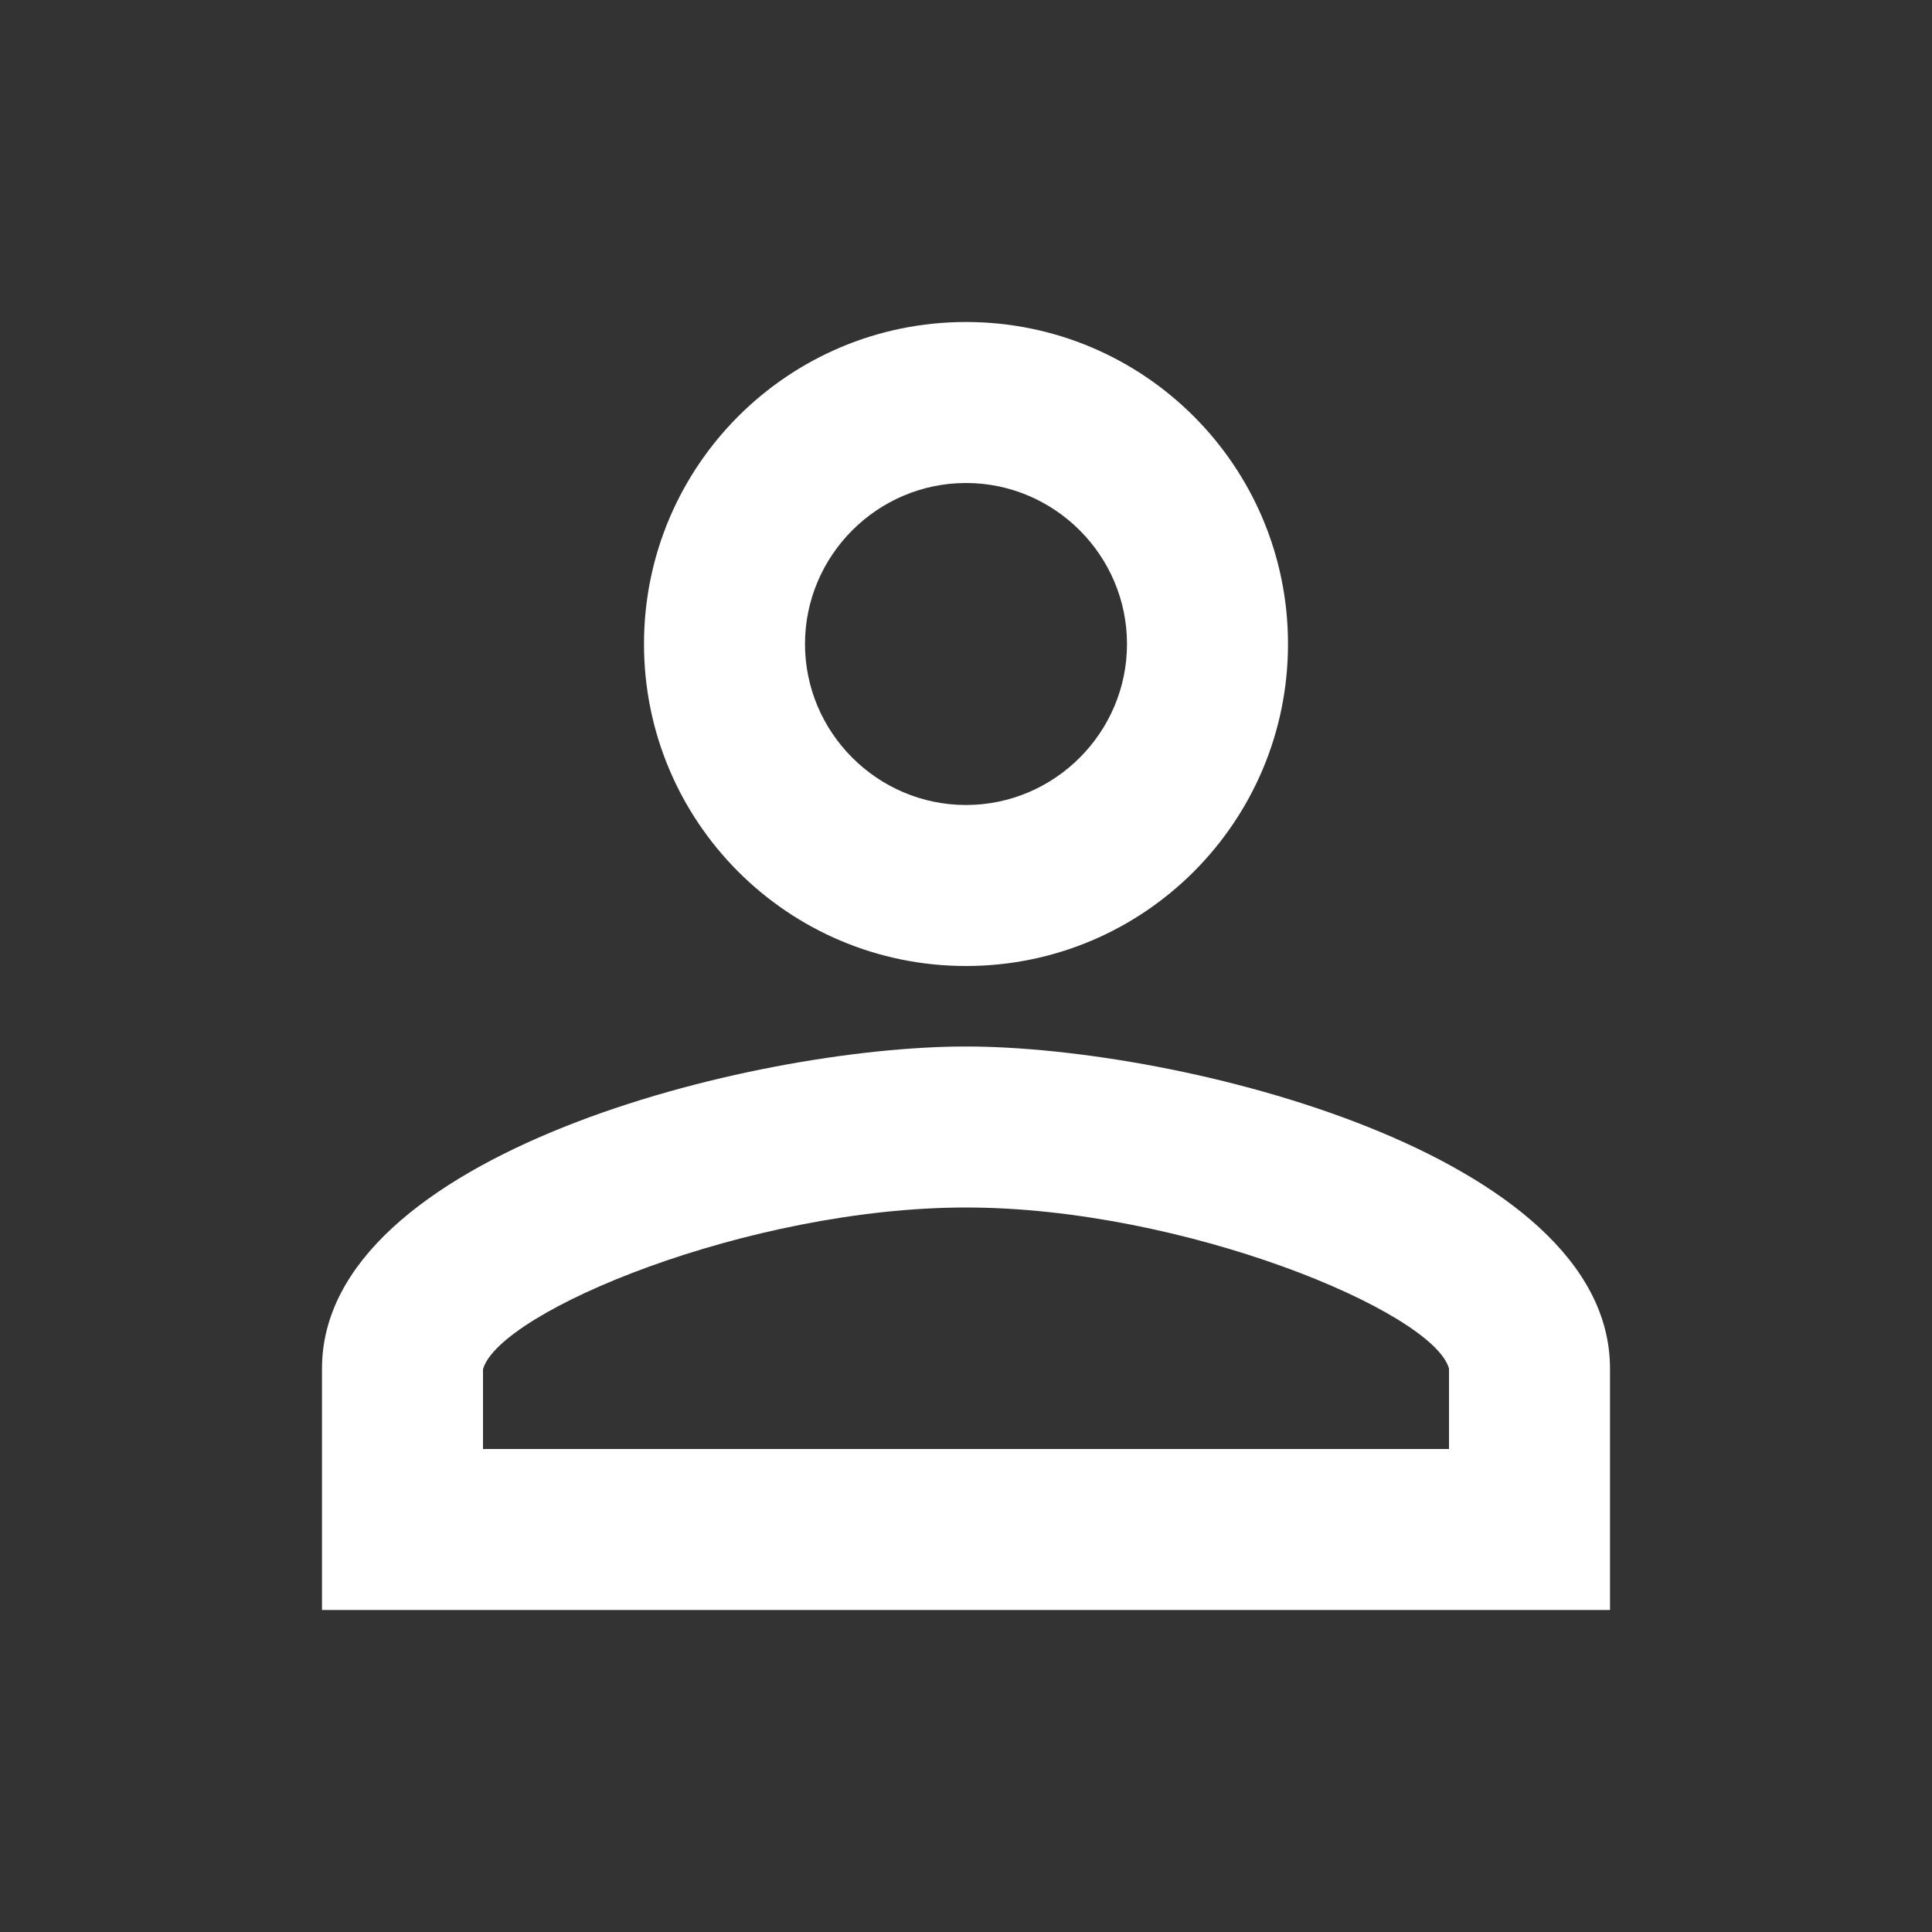 <svg width="36" height="36" viewBox="0 0 36 36" fill="none" xmlns="http://www.w3.org/2000/svg">
<rect x="0" y="0" width="36" height="36" fill="#333333" stroke="none"/>
<g id="Icons/person_outline_24px">
<path id="icon" fill-rule="evenodd" clip-rule="evenodd" d="M18 6C14.685 6 12 8.685 12 12C12 15.315 14.685 18 18 18C21.315 18 24 15.315 24 12C24 8.685 21.315 6 18 6ZM21 12C21 10.35 19.65 9 18 9C16.35 9 15 10.35 15 12C15 13.65 16.35 15 18 15C19.65 15 21 13.65 21 12ZM27 25.5C26.7 24.435 22.05 22.5 18 22.5C13.95 22.5 9.3 24.435 9 25.515V27H27V25.5ZM6 25.5C6 21.51 13.995 19.5 18 19.5C22.005 19.5 30 21.51 30 25.5V30H6V25.5Z" fill="white"/>
</g>
</svg>
